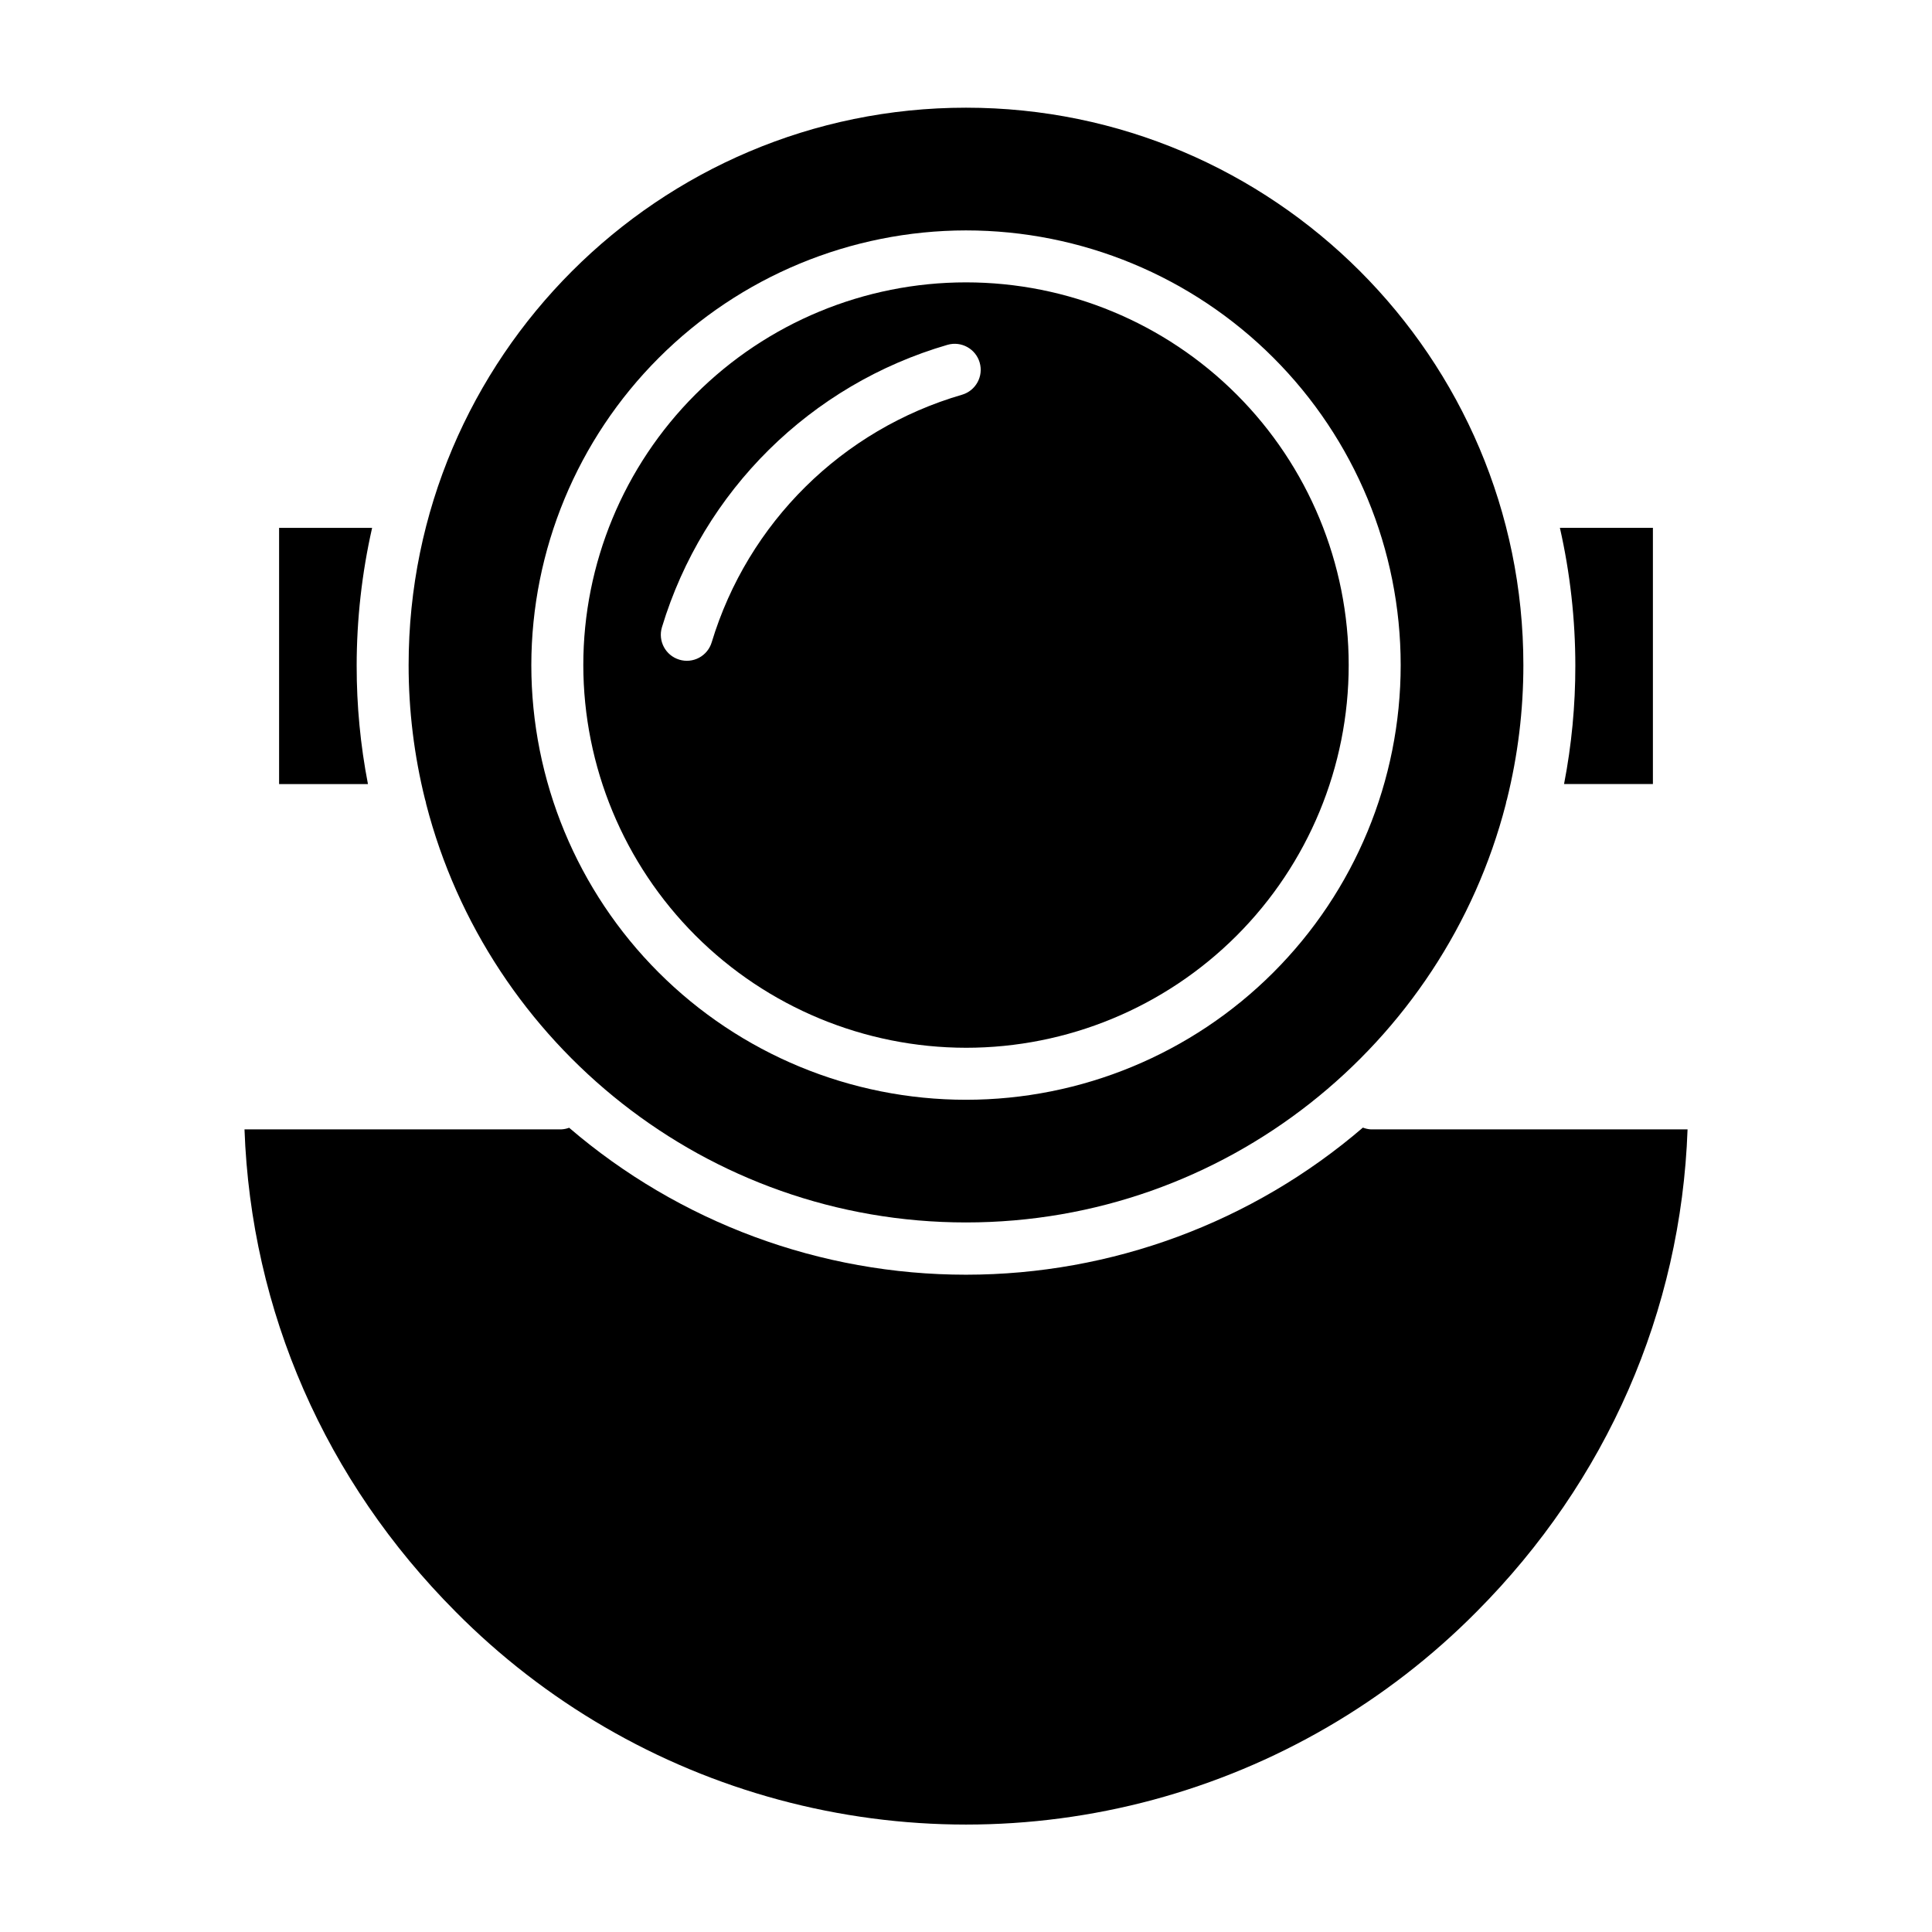 <?xml version="1.0" encoding="UTF-8"?>
<!-- Uploaded to: ICON Repo, www.svgrepo.com, Generator: ICON Repo Mixer Tools -->
<svg fill="#000000" width="800px" height="800px" version="1.1" viewBox="144 144 512 512" xmlns="http://www.w3.org/2000/svg">
 <g>
  <path d="m558.49 351.78h23.547v-67.895h-24.648c2.715 12 4.09 24.266 4.09 36.57 0.012 10.512-0.988 21.004-2.988 31.324z"/>
  <path d="m400 421.67c26.898 0 52.691-10.684 71.715-29.707 19.02-19.02 29.703-44.812 29.703-71.711 0-26.898-10.684-52.695-29.703-71.715-19.02-19.02-44.816-29.707-71.715-29.707s-52.695 10.688-71.715 29.707c-19.02 19.02-29.703 44.816-29.703 71.715 0.027 26.887 10.723 52.664 29.734 71.68 19.016 19.012 44.793 29.707 71.684 29.738zm-75.992-102.86c-3.641-1.105-5.691-4.953-4.586-8.594 10.941-36.148 39.422-64.309 75.691-74.84 3.644-1.039 7.445 1.055 8.508 4.691s-1.012 7.449-4.644 8.531c-31.805 9.238-56.781 33.934-66.375 65.633-0.531 1.75-1.734 3.215-3.348 4.078-1.613 0.859-3.5 1.039-5.246 0.504z"/>
  <path d="m505.18 442.83c-29.27 25.145-66.582 38.973-105.17 38.98-38.586 0.008-75.902-13.809-105.18-38.941-0.668 0.246-1.367 0.391-2.078 0.426h-83.957c1.723 48.215 21.426 93.16 55.93 127.81v0.004c23.664 23.891 53.234 41.09 85.703 49.848s66.676 8.762 99.148 0.016c32.469-8.75 62.043-25.941 85.715-49.828 34.504-34.652 54.211-79.629 55.93-127.85h-83.957c-0.711-0.047-1.41-0.203-2.078-0.465z"/>
  <path d="m256.95 357.11c16.418 63.664 74.328 110.85 143.05 110.85s126.64-47.176 143.05-110.85h0.004c0.062-0.441 0.168-0.879 0.316-1.301 2.887-11.633 4.344-23.574 4.34-35.559 0-81.445-66.262-147.71-147.71-147.71-81.449-0.004-147.71 66.258-147.71 147.71-0.004 11.984 1.453 23.93 4.34 35.562 0.148 0.422 0.254 0.855 0.316 1.297zm143.05-152.05c30.551 0 59.852 12.137 81.453 33.738 21.605 21.602 33.742 50.902 33.742 81.457 0 30.551-12.137 59.852-33.742 81.453-21.602 21.605-50.902 33.742-81.453 33.742s-59.852-12.137-81.457-33.742c-21.602-21.602-33.738-50.902-33.738-81.453 0.035-30.543 12.184-59.824 33.777-81.418 21.594-21.598 50.875-33.742 81.418-33.777z"/>
  <path d="m238.52 320.46c0.004-12.305 1.375-24.57 4.094-36.57h-24.652v67.895h23.547c-1.996-10.32-3-20.812-2.988-31.324z"/>
 </g>
</svg>